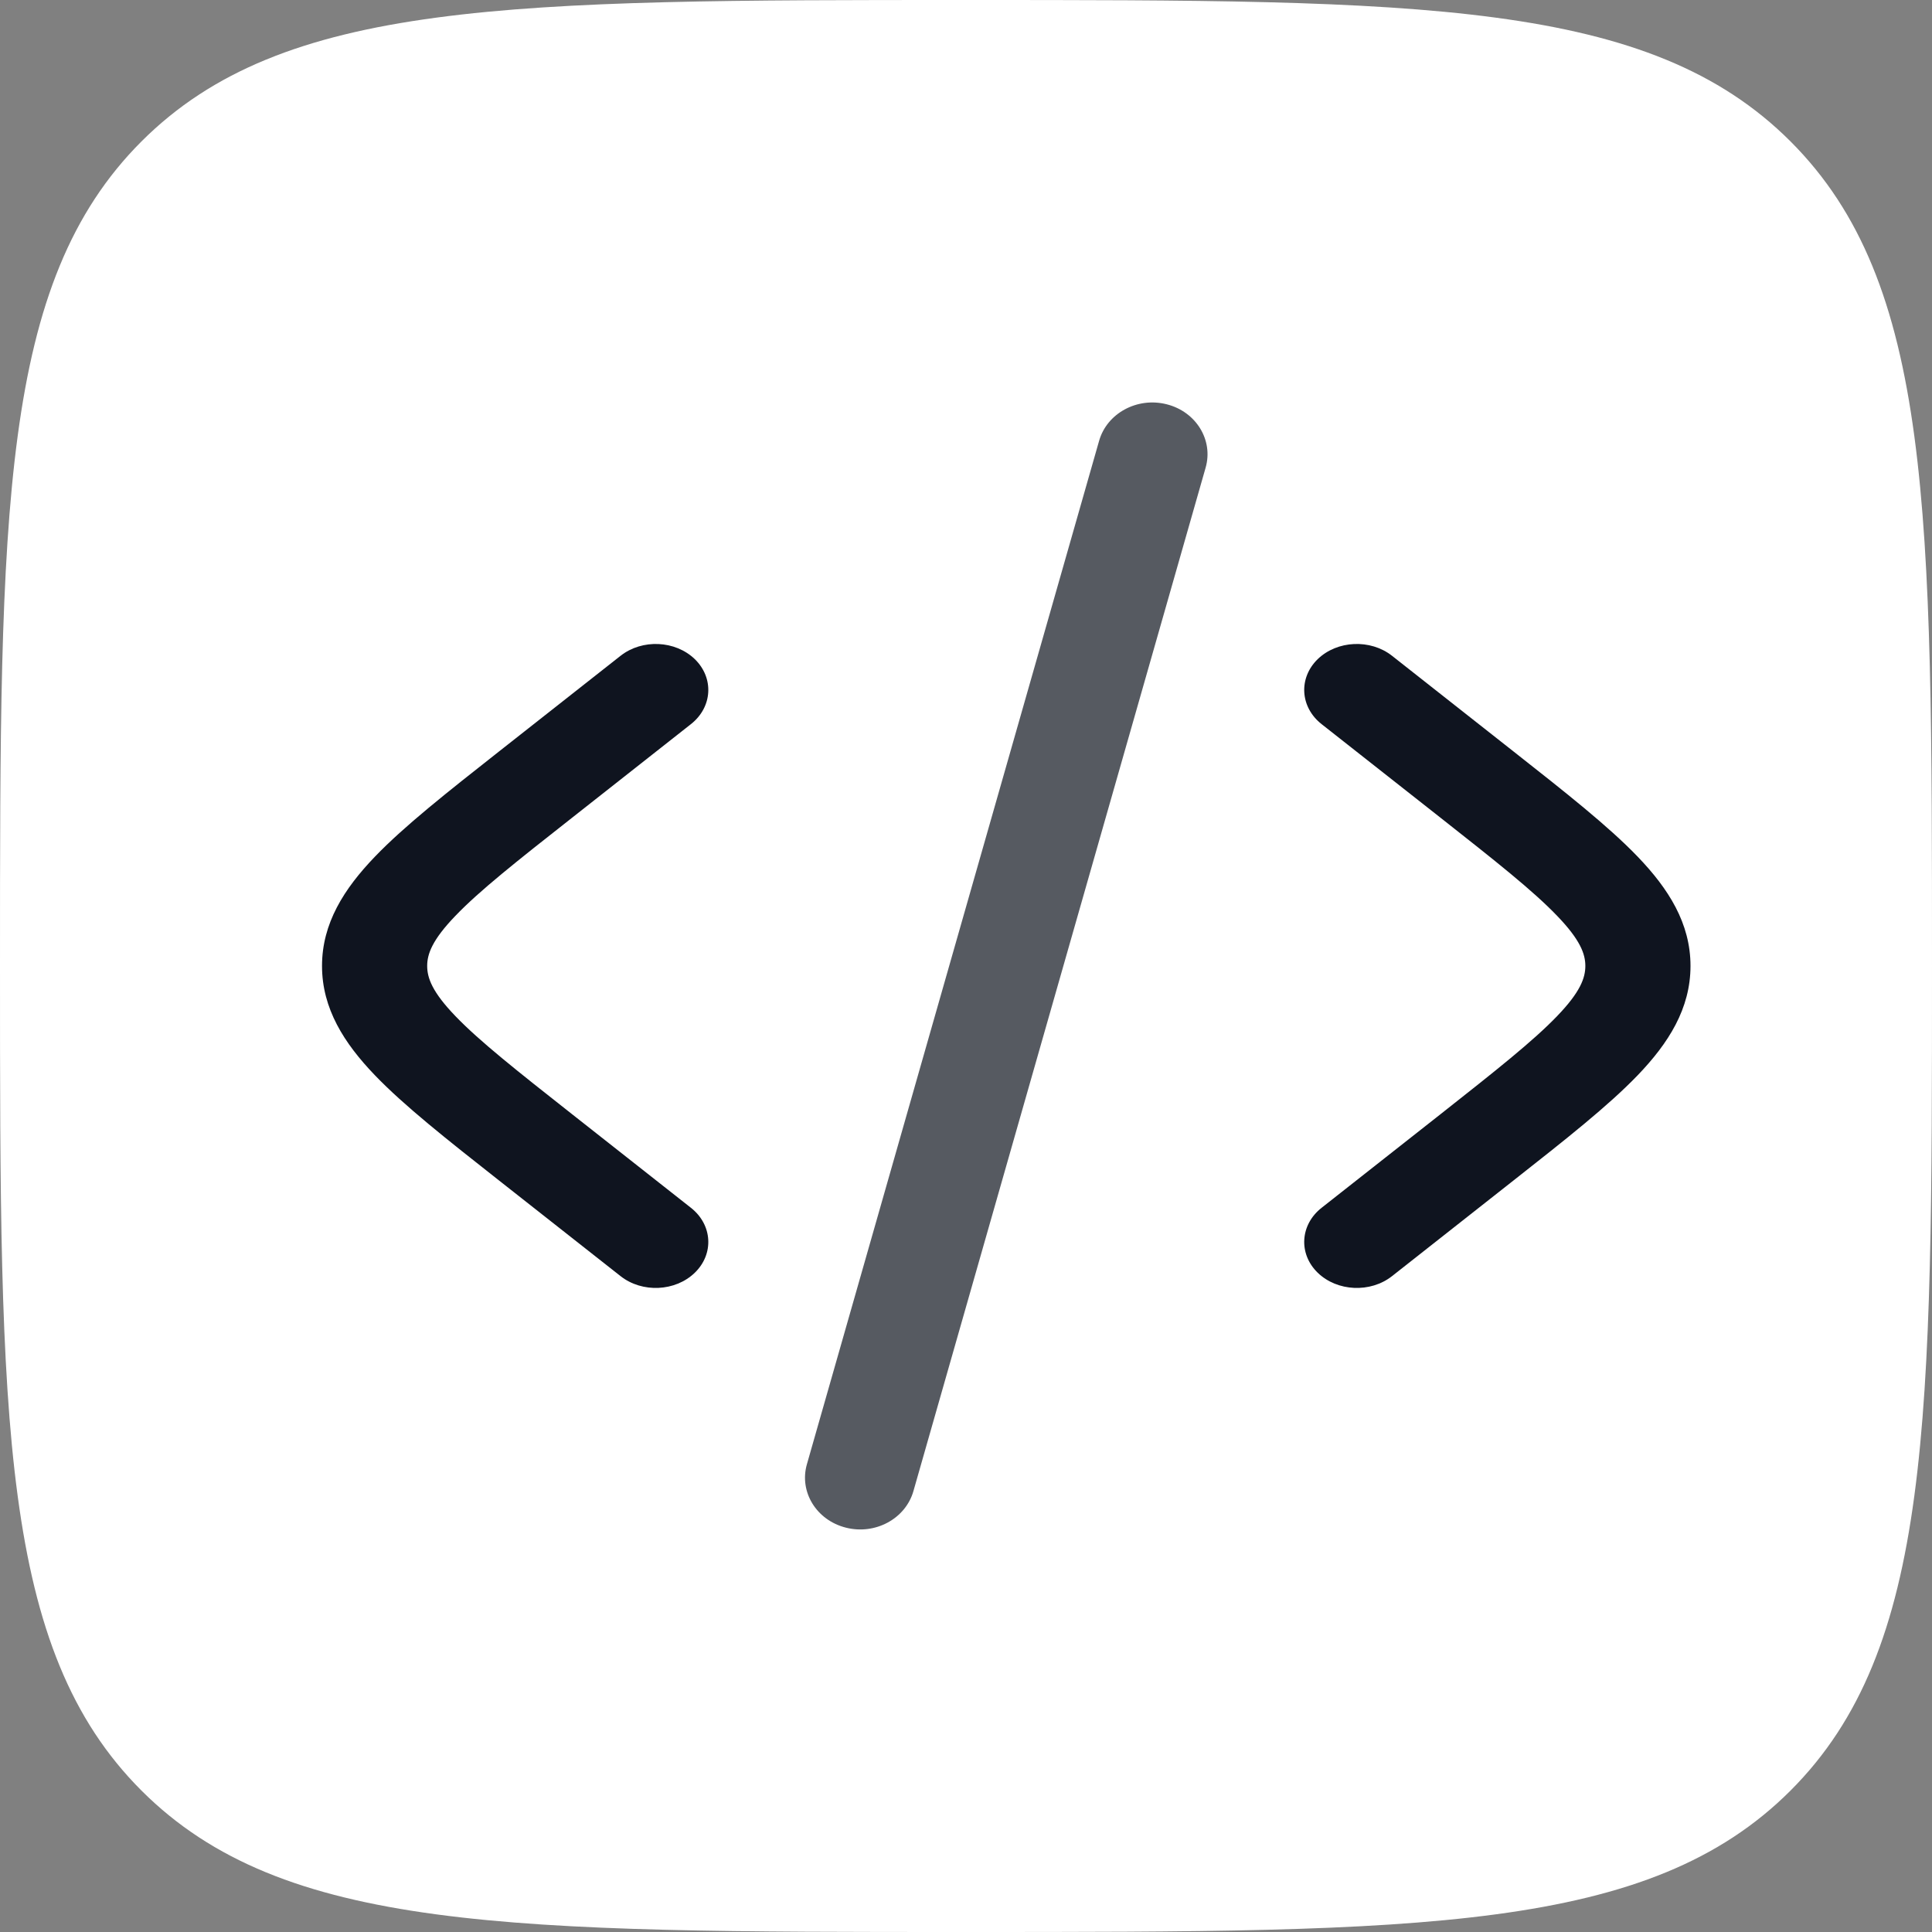 <svg width="28" height="28" viewBox="0 0 28 28" fill="none" xmlns="http://www.w3.org/2000/svg">
<rect x="0" y="0" width="28" height="28" fill="#808080" stroke="none"/>
<path d="M0 14C0 7.4 0 4.101 2.05 2.05C4.101 0 7.4 0 14 0C20.6 0 23.899 0 25.95 2.05C28 4.101 28 7.4 28 14C28 20.6 28 23.899 25.95 25.95C23.899 28 20.6 28 14 28C7.4 28 4.101 28 2.05 25.95C0 23.899 0 20.6 0 14Z" fill="white"/>
<path d="M19.097 9.553C19.379 9.28 19.861 9.258 20.174 9.504L21.939 10.894C22.687 11.483 23.308 11.972 23.734 12.415C24.182 12.881 24.5 13.381 24.5 13.999C24.5 14.617 24.182 15.118 23.734 15.584C23.308 16.027 22.687 16.516 21.939 17.105L20.174 18.495C19.861 18.741 19.379 18.719 19.097 18.445C18.816 18.172 18.841 17.75 19.154 17.504L20.878 16.147C21.678 15.516 22.218 15.089 22.567 14.726C22.903 14.377 22.976 14.173 22.976 13.999C22.976 13.826 22.903 13.622 22.567 13.273C22.218 12.909 21.678 12.482 20.878 11.852L19.154 10.495C18.841 10.249 18.816 9.827 19.097 9.553Z" fill="#0F141F"/>
<path d="M10.013 10.495C10.326 10.249 10.351 9.827 10.07 9.553C9.788 9.28 9.307 9.258 8.994 9.504L7.228 10.894C6.48 11.483 5.86 11.972 5.434 12.415C4.986 12.881 4.667 13.381 4.667 13.999C4.667 14.617 4.986 15.118 5.434 15.584C5.86 16.027 6.48 16.516 7.228 17.105L8.994 18.495C9.307 18.741 9.788 18.719 10.07 18.445C10.351 18.172 10.326 17.75 10.013 17.504L8.29 16.147C7.489 15.516 6.949 15.089 6.6 14.726C6.264 14.377 6.191 14.173 6.191 13.999C6.191 13.826 6.264 13.622 6.6 13.273C6.949 12.909 7.489 12.482 8.29 11.852L10.013 10.495Z" fill="#0F141F"/>
<path opacity="0.7" d="M16.908 5.859C17.334 5.966 17.587 6.377 17.473 6.777L13.238 21.61C13.124 22.01 12.686 22.248 12.26 22.14C11.833 22.033 11.58 21.622 11.694 21.222L15.929 6.389C16.043 5.989 16.481 5.751 16.908 5.859Z" fill="#0F141F"/>
</svg>
